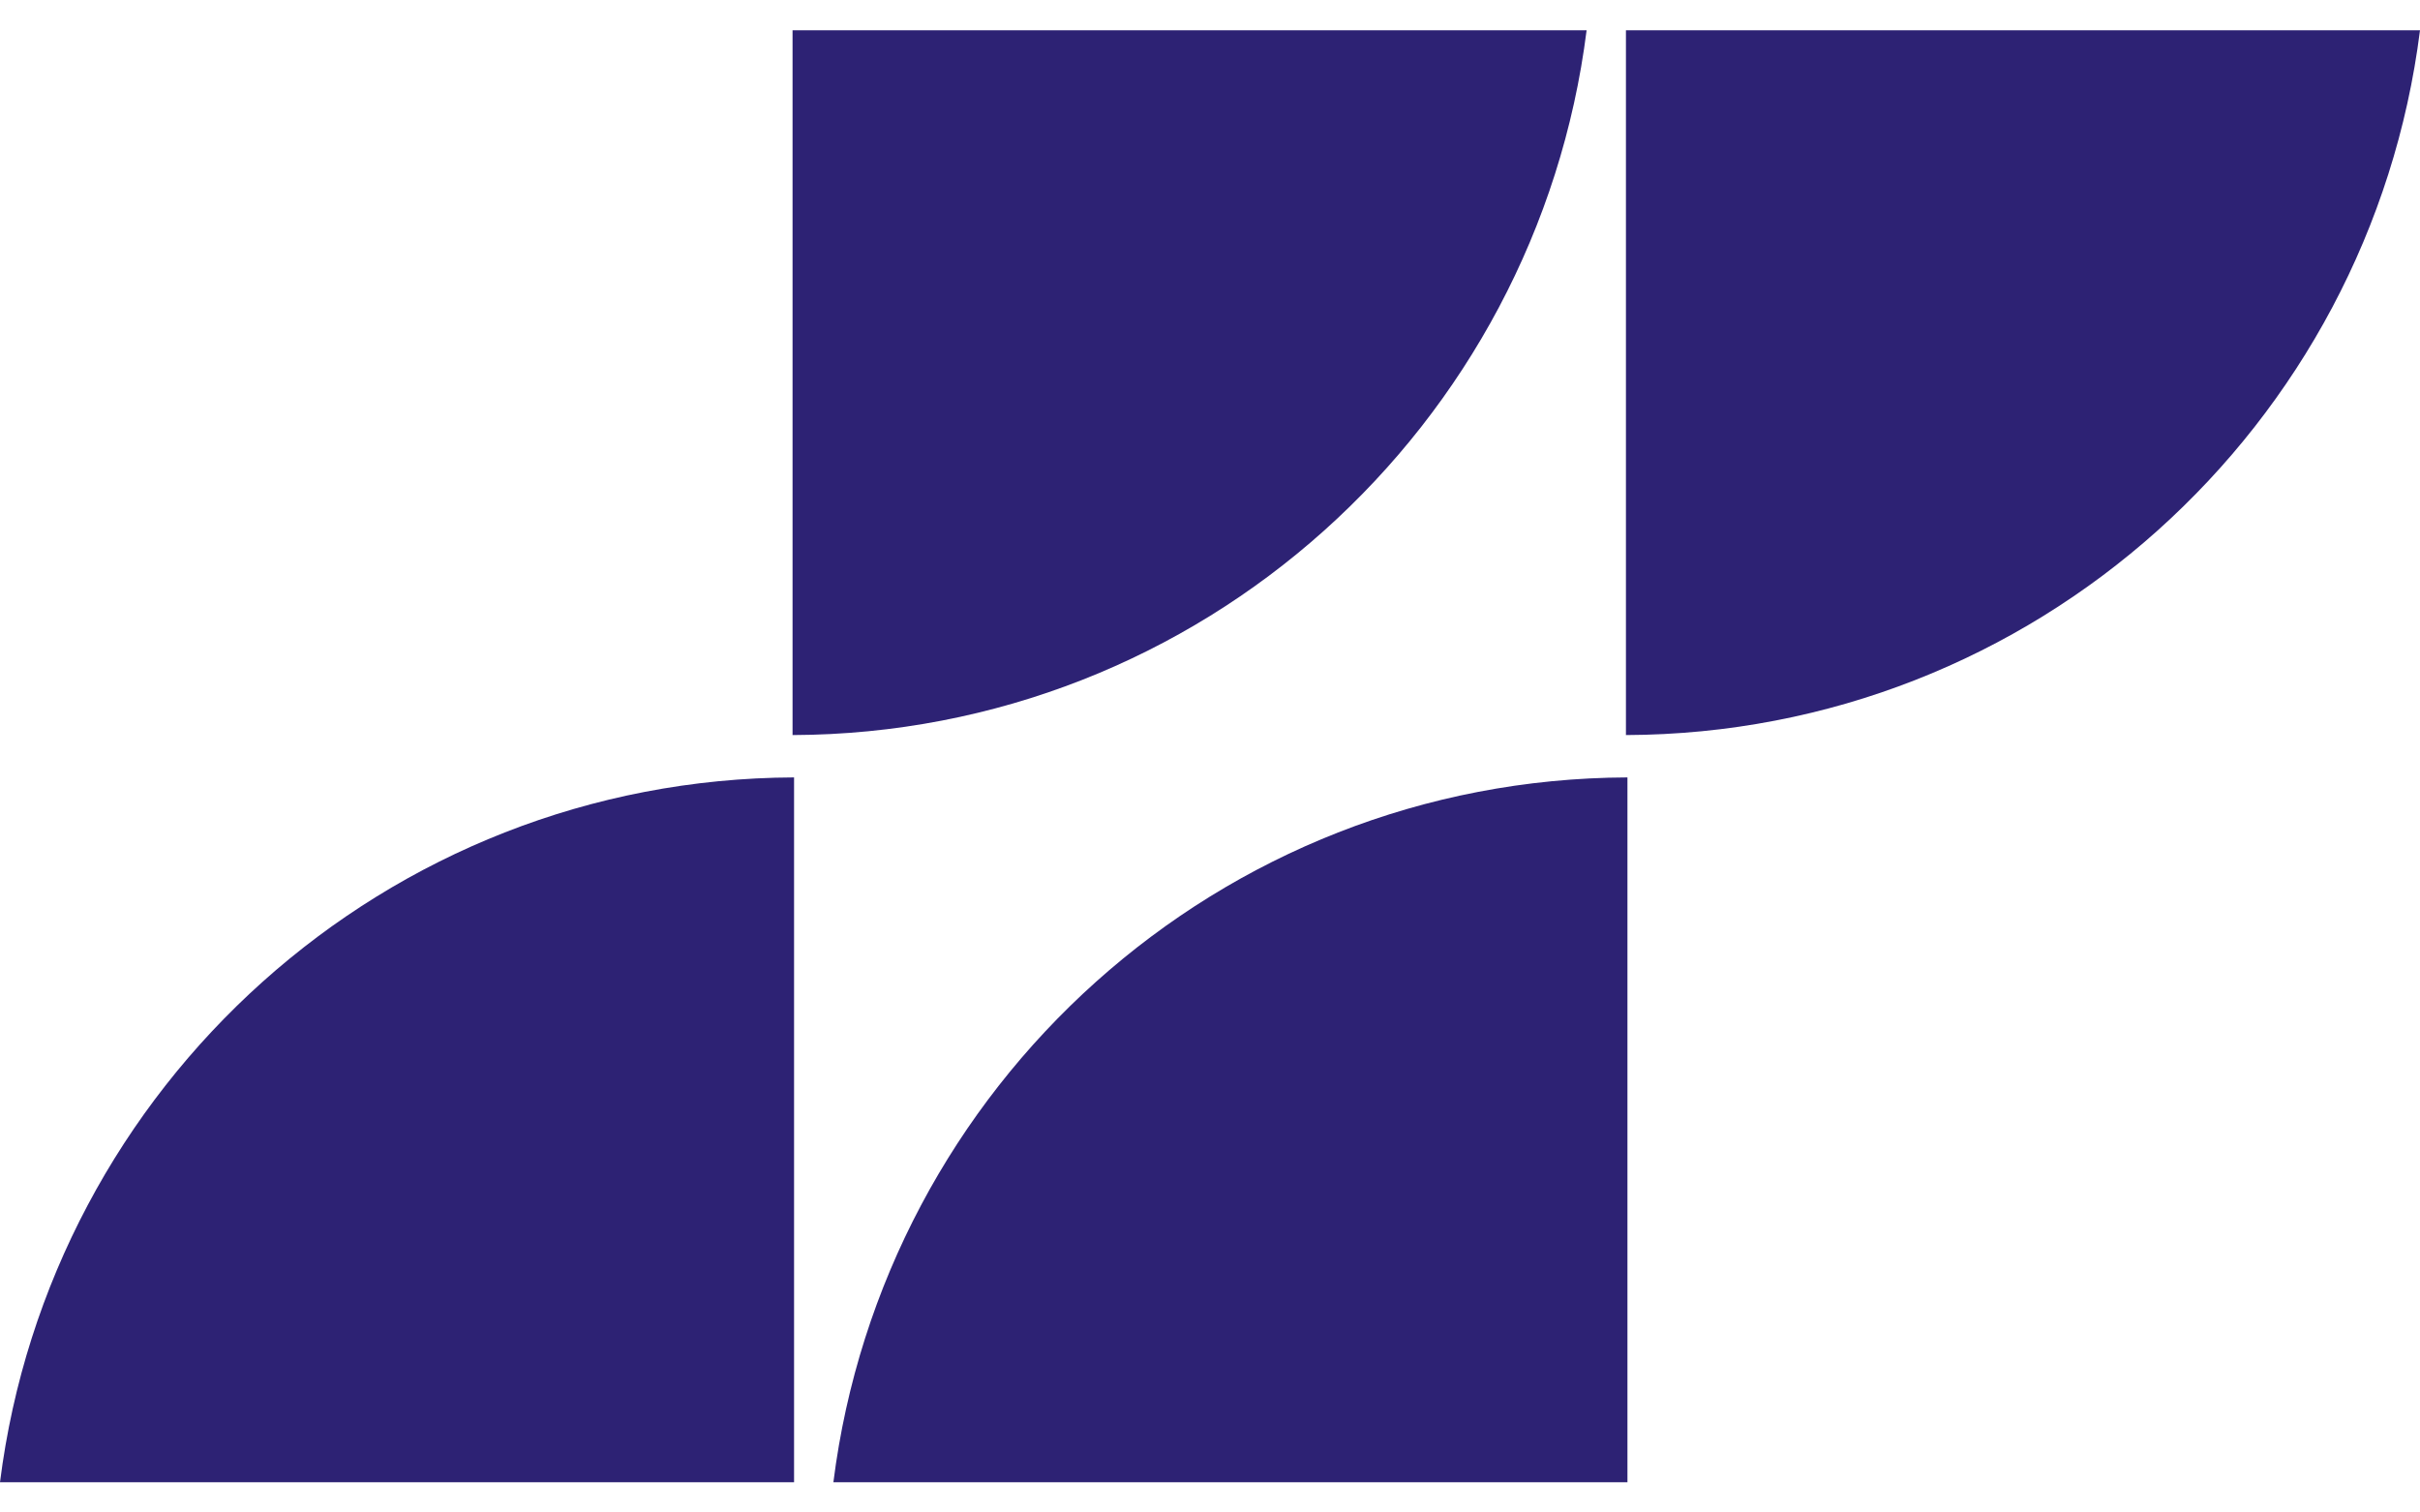 <svg viewBox="0 0 16 10" xmlns="http://www.w3.org/2000/svg"><path d="m10.75 4.42v0.44c2.7-0.01 4.92-2.04 5.25-4.66h-5.25v4.22z" fill="#2D2274"/><path d="m10.49 0.2h-5.25v4.66c2.7-0.01 4.92-2.04 5.25-4.66z" fill="#2D2274"/><path d="m0 9.8h5.25v-4.66c-2.7 0.01-4.92 2.04-5.25 4.66z" fill="#2D2274"/><path d="m5.51 9.8h5.25v-4.66c-2.7 0.01-4.92 2.04-5.25 4.66z" fill="#2D2274"/></svg>
